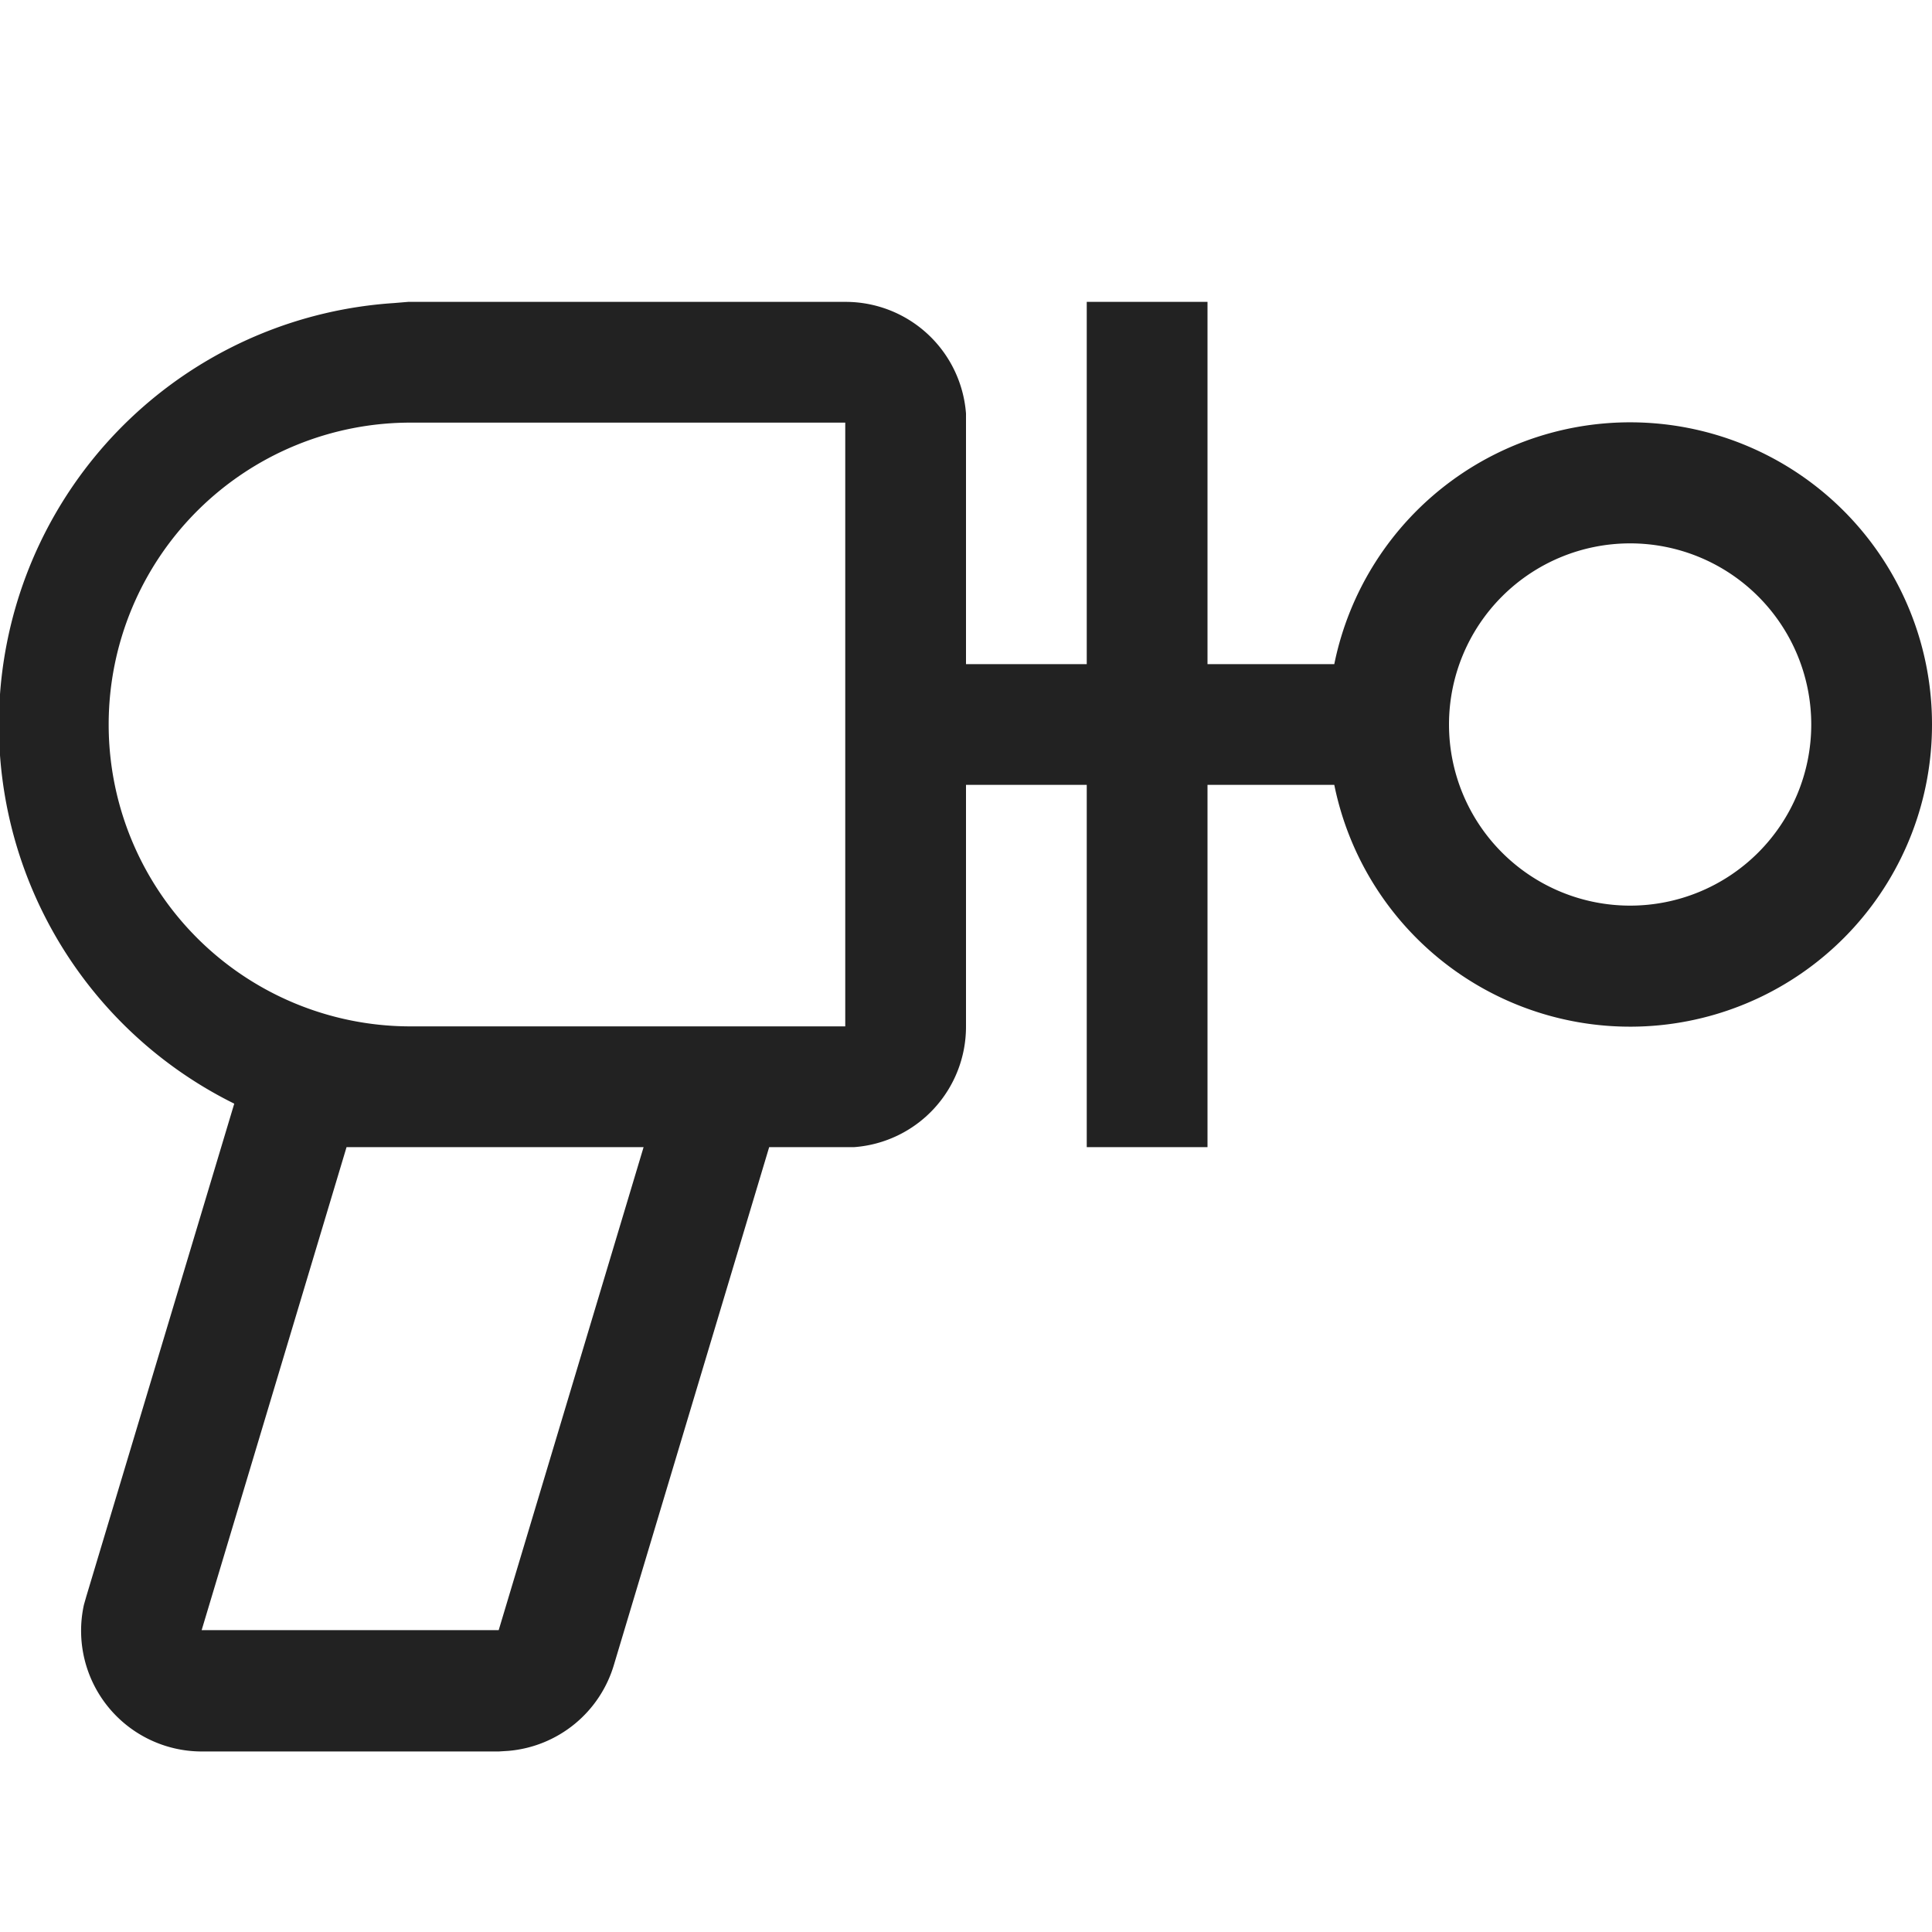 <svg xmlns:xlink="http://www.w3.org/1999/xlink" xmlns="http://www.w3.org/2000/svg" viewBox="0 0 32 32" aria-hidden="true" role="presentation" focusable="false" style="display: block; height: 24px; width: 24px; fill: currentcolor;" width="32"  height="32" ><path d="M16 17a2 2 0 0 1-1.85 2h-1.41l-2.57 8.57A2 2 0 0 1 8.42 29l-.16.01H3.34a2 2 0 0 1-1.95-2.43l.04-.14 2.45-8.16A7 7 0 0 1 6.52 5.02L6.76 5H14a2 2 0 0 1 2 1.85V11h2V5h2v6h2.1a5 5 0 0 1 9.9 1 5 5 0 0 1-9.9 1H20v6h-2v-6h-2zm-5.34 2H5.74l-2.4 8h4.92zM7.02 7h-.2a5 5 0 0 0-.04 10H14V7zM27 9a3 3 0 1 0 0 6 3 3 0 0 0 0-6z" fill="#222222"></path></svg>